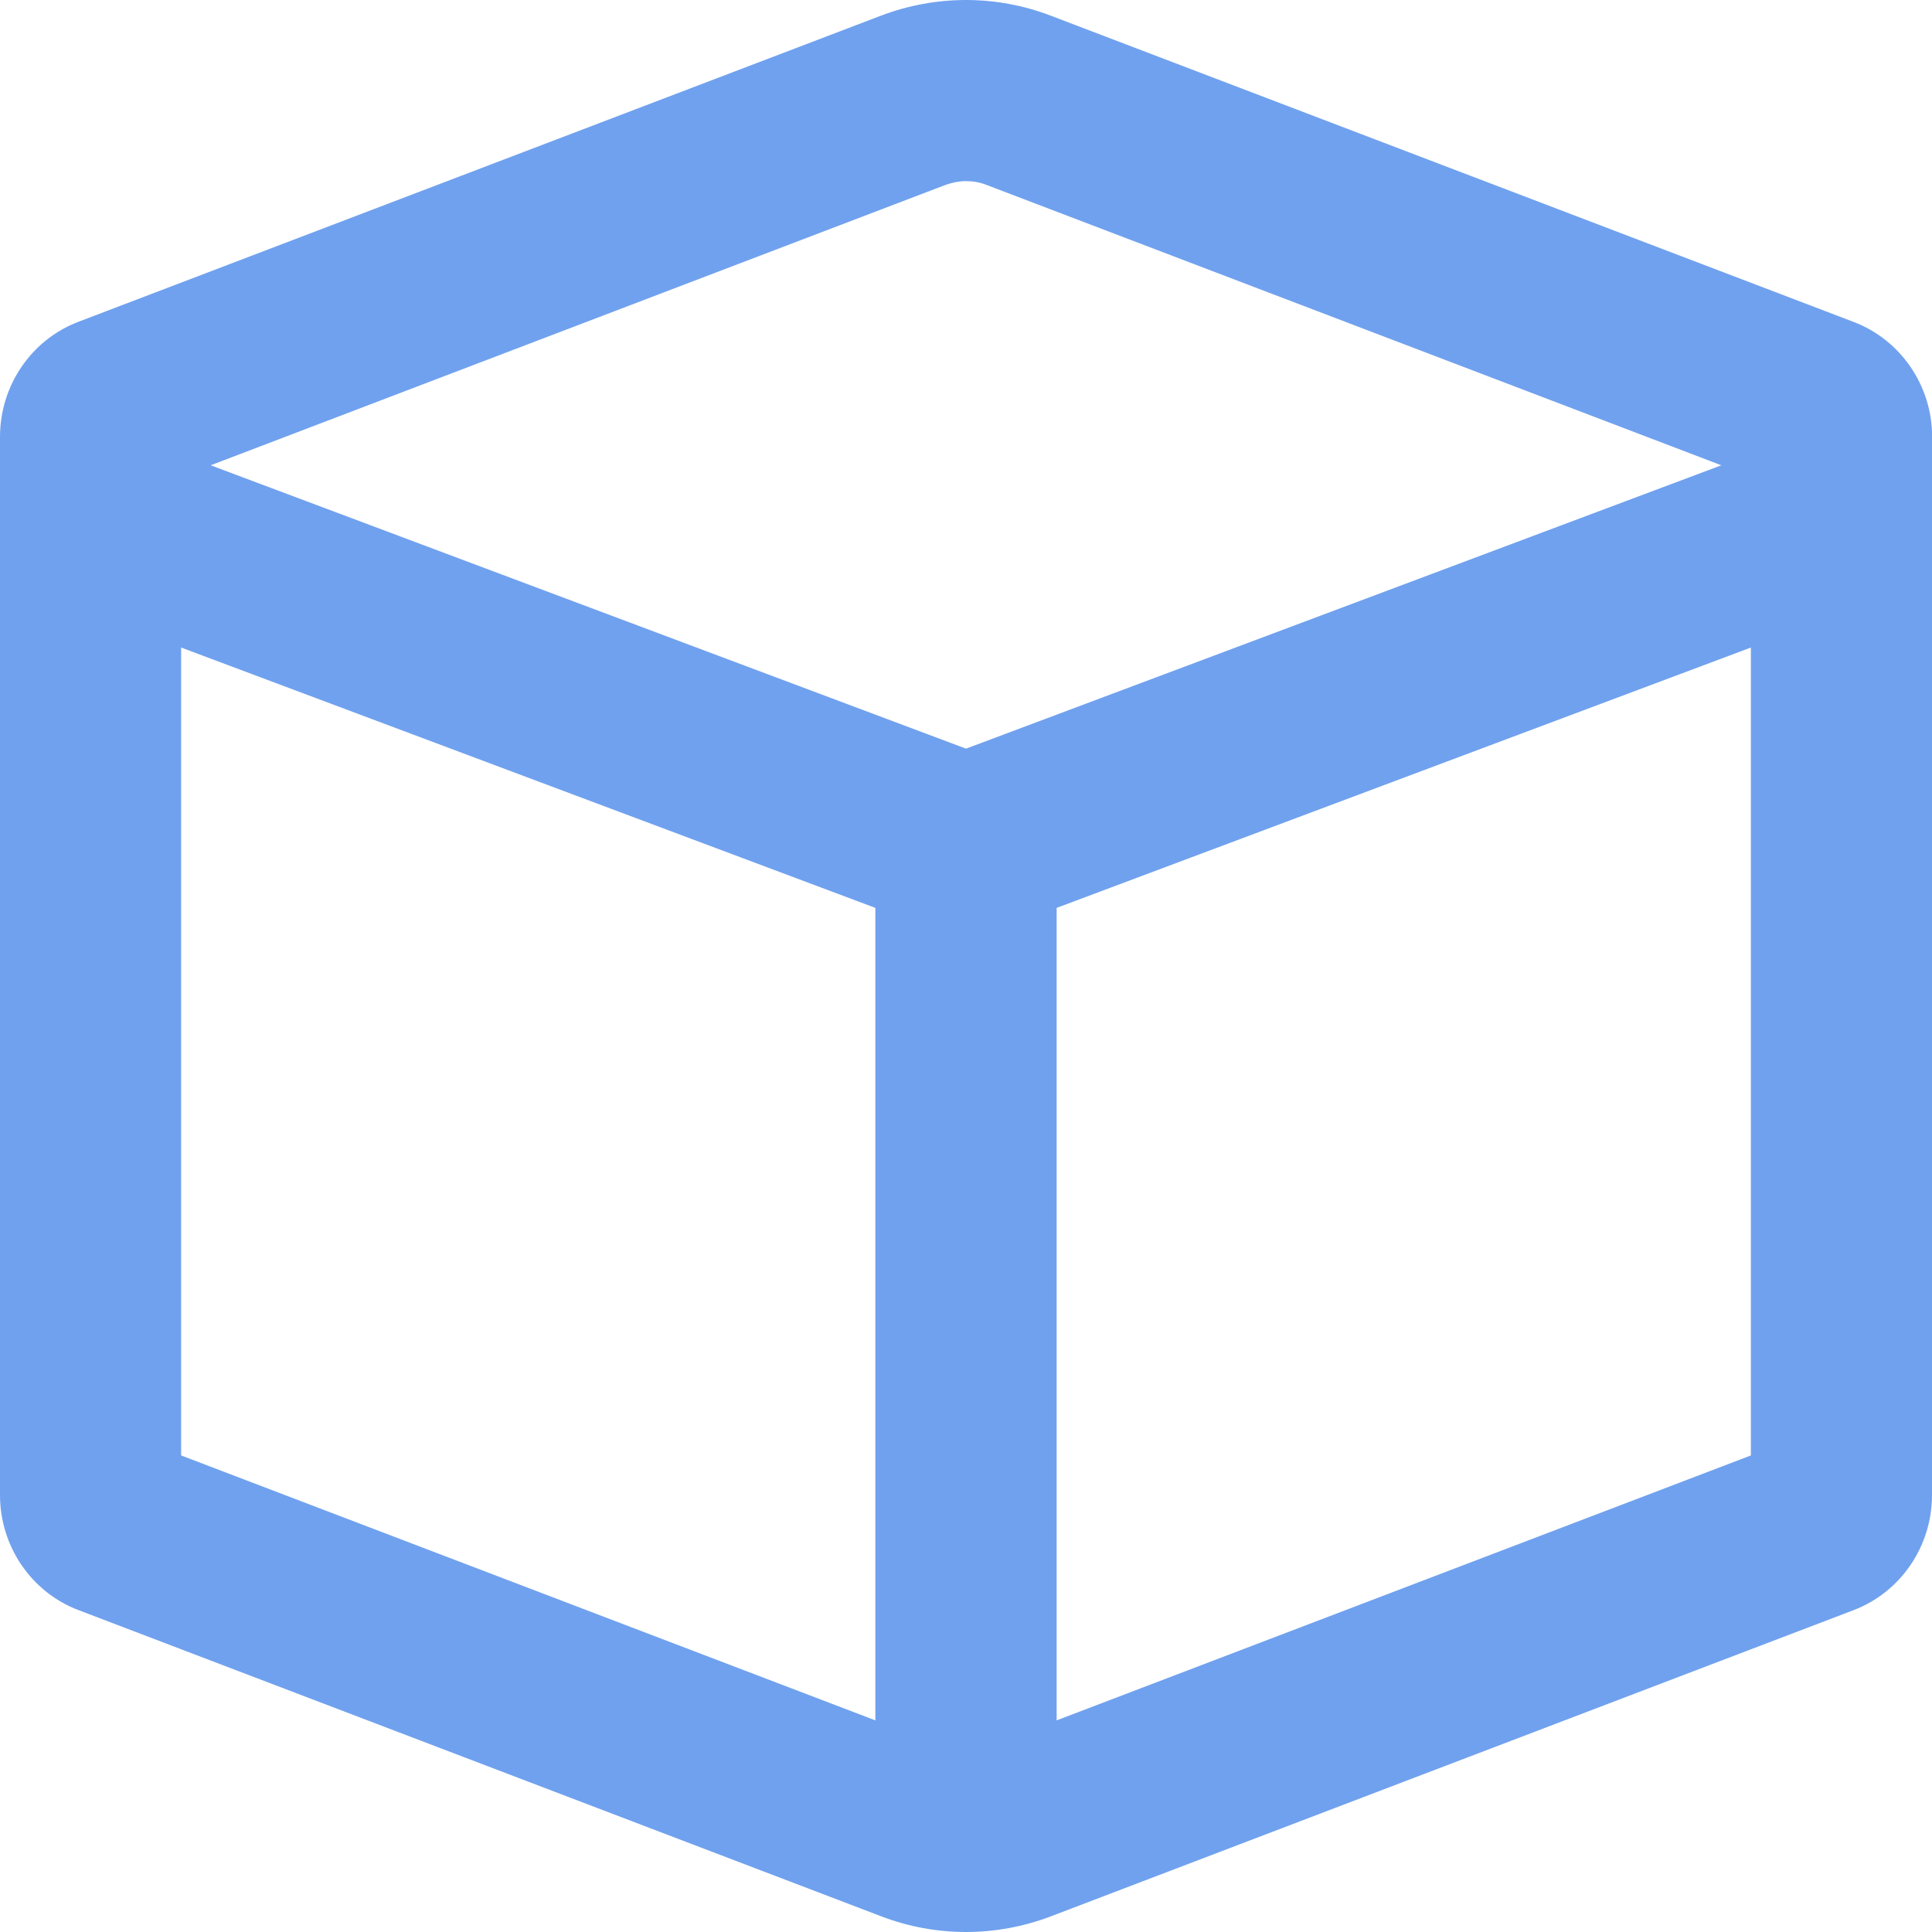 <svg width="24" height="24" viewBox="0 0 24 24" fill="none" xmlns="http://www.w3.org/2000/svg">
<path d="M24 5.428V18.572C24 19.21 23.61 19.778 23.028 20.001L13.053 23.806C12.713 23.935 12.357 24 12 24C11.643 24 11.287 23.935 10.949 23.806L0.974 20.001C0.388 19.778 0 19.208 0 18.572V5.428C0 4.79 0.388 4.222 0.97 3.999L10.945 0.194C11.287 0.065 11.643 0 12 0C12.357 0 12.713 0.065 13.051 0.194L23.026 3.999C23.612 4.222 24.002 4.792 24.002 5.428H24ZM2.25 18.08L10.874 21.371V11.278L2.25 8.044V18.08ZM2.617 5.78L12 9.3L21.383 5.78L12.252 2.296C12.171 2.264 12.085 2.25 12 2.25C11.915 2.25 11.831 2.267 11.748 2.296L2.617 5.78ZM21.75 18.08V8.044L13.126 11.278V21.371L21.75 18.08Z" fill="#70A1EE"/>
</svg>
